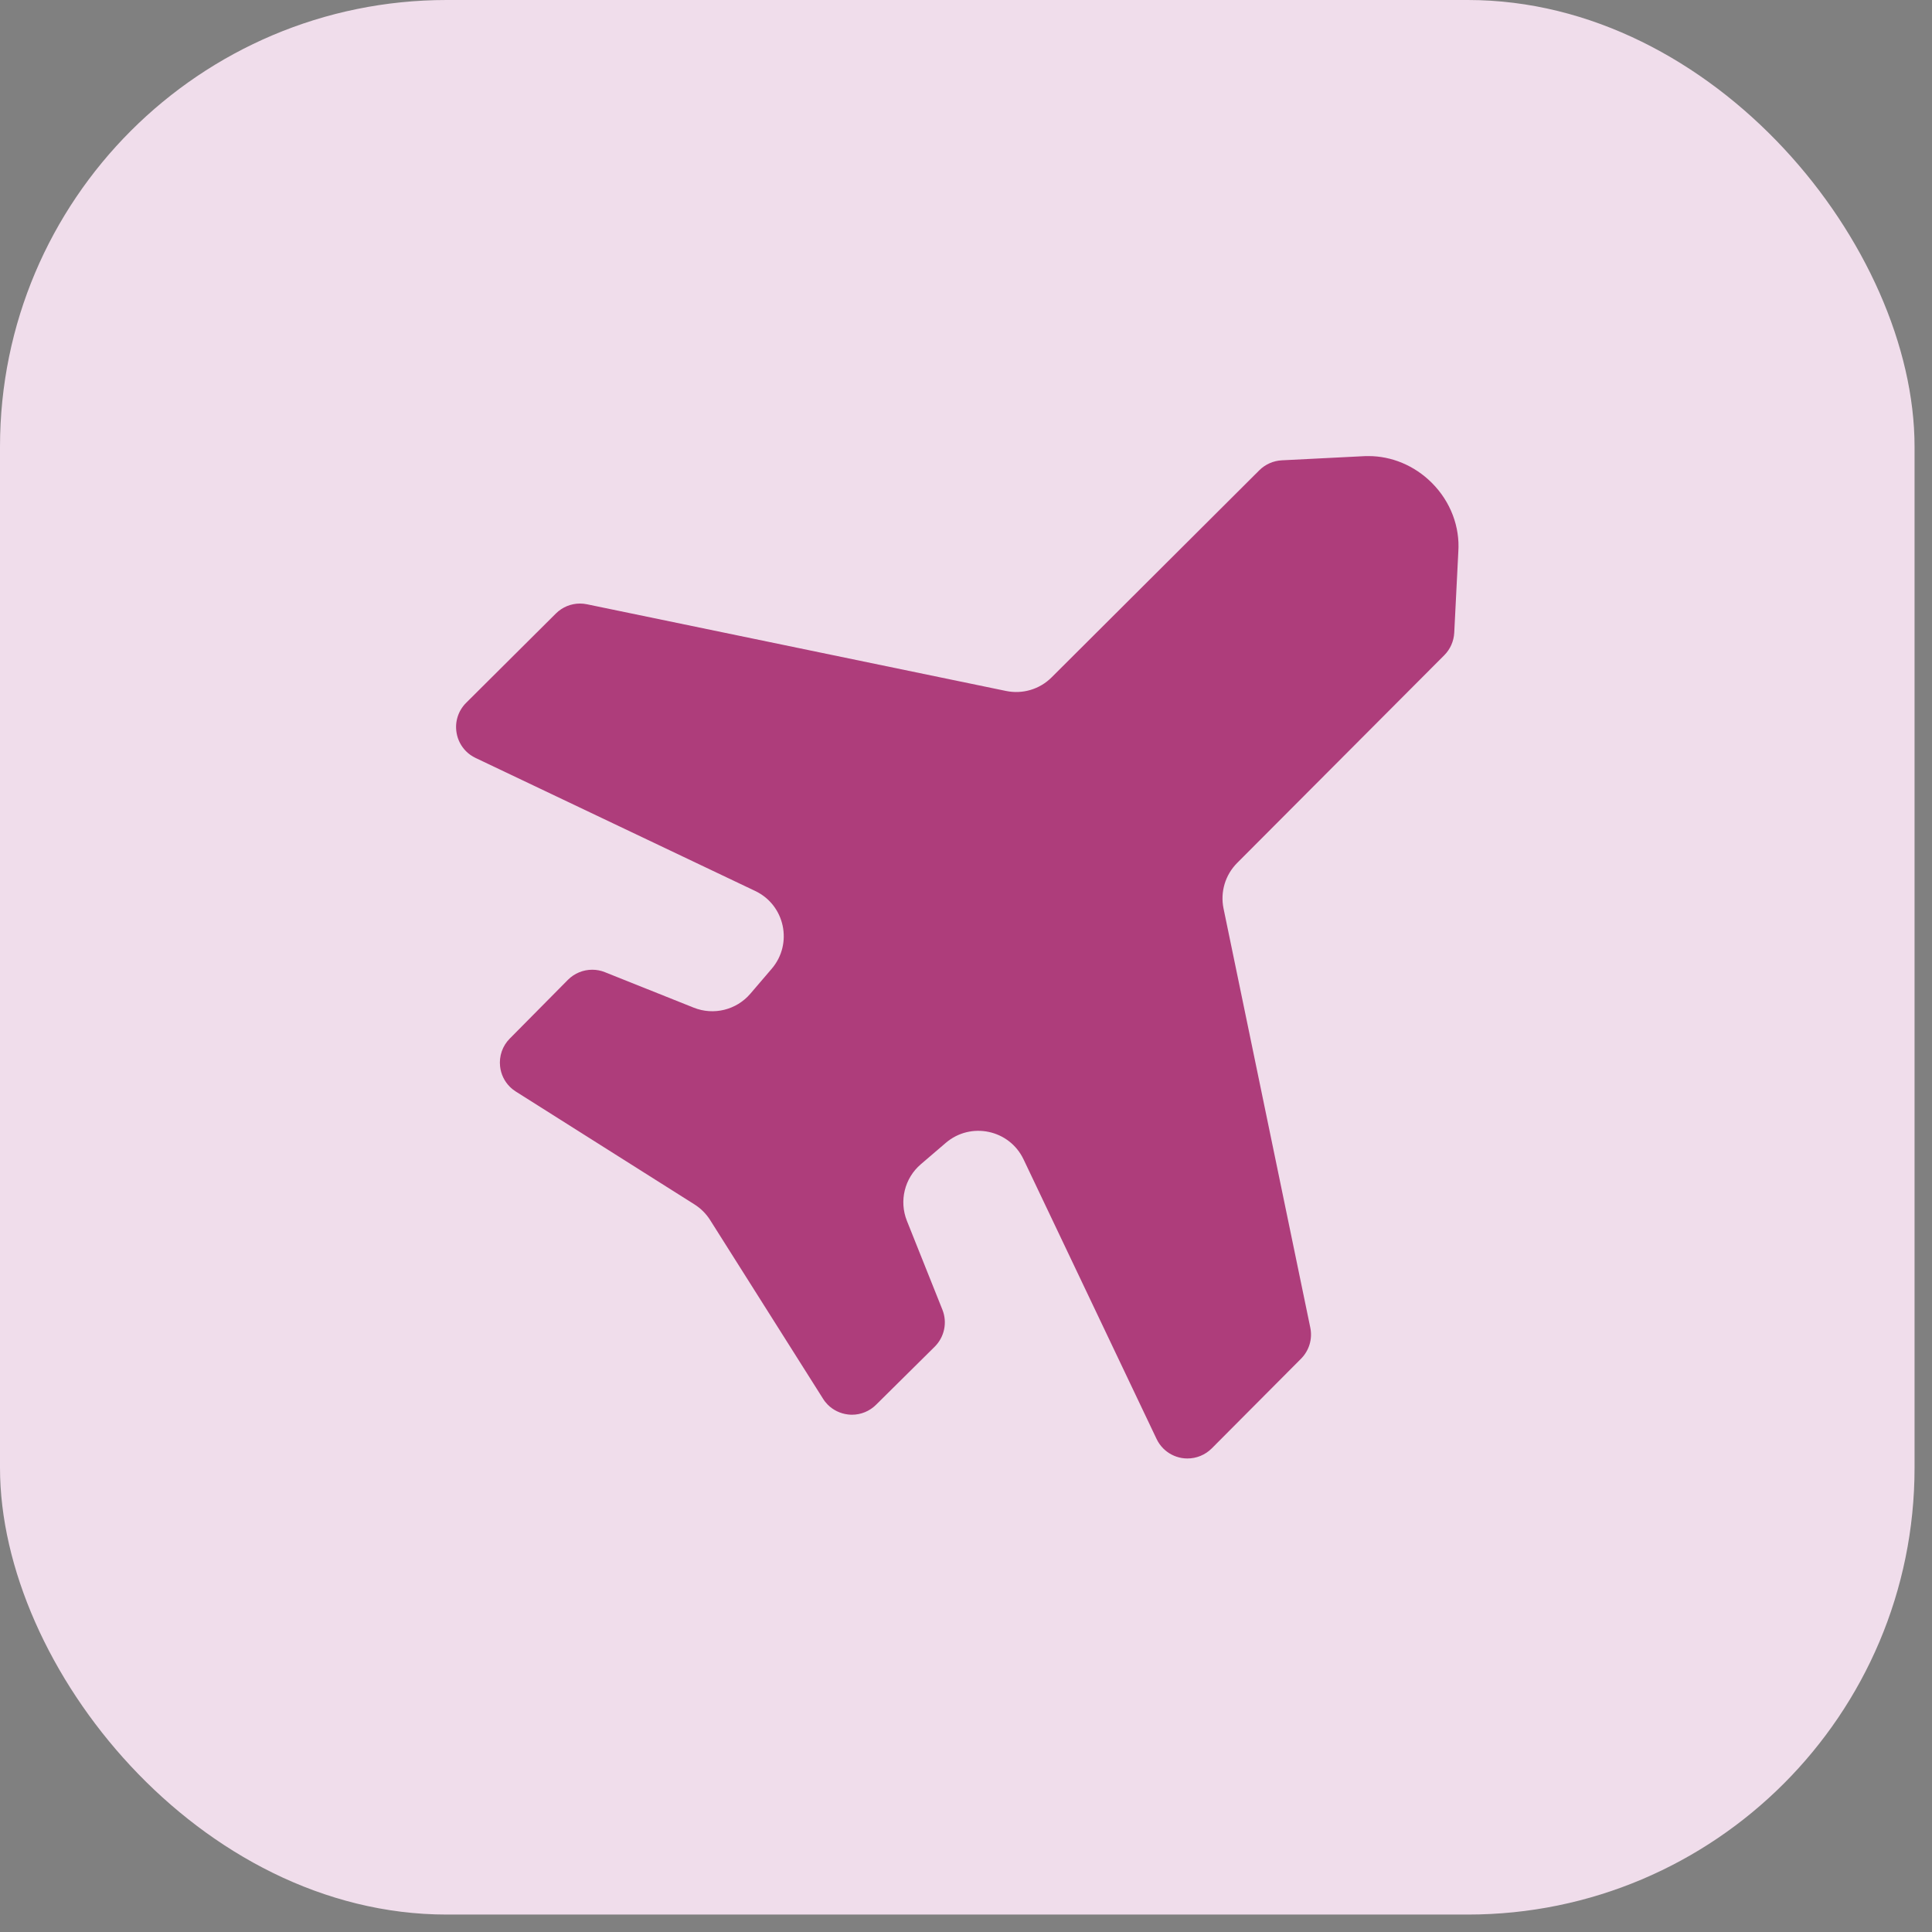 <svg width="73" height="73" viewBox="0 0 73 73" fill="none" xmlns="http://www.w3.org/2000/svg"><rect x="0" y="0" width="73" height="73" fill="#808080" stroke="none"/><rect width="72.341" height="72.341" rx="16.88" fill="#FCE7F6" fill-opacity="0.9"/><path opacity="0.8" d="M51.71 17.233C51.662 17.233 51.612 17.233 51.564 17.235L48.432 17.393C48.112 17.41 47.811 17.543 47.584 17.768L39.733 25.596C39.283 26.045 38.637 26.237 38.014 26.108L22.177 22.832C22.09 22.814 22.003 22.805 21.915 22.805C21.576 22.805 21.248 22.938 21.004 23.181L17.612 26.557C17.314 26.854 17.179 27.277 17.252 27.691C17.296 27.957 17.423 28.199 17.61 28.386C17.713 28.489 17.835 28.576 17.97 28.639L28.535 33.665C29.66 34.2 29.969 35.657 29.159 36.604L28.351 37.548C27.824 38.163 26.964 38.375 26.212 38.074L22.855 36.733C22.7 36.67 22.537 36.641 22.377 36.641C22.038 36.641 21.706 36.774 21.458 37.023L19.262 39.242C18.985 39.519 18.852 39.907 18.896 40.297C18.929 40.591 19.06 40.86 19.265 41.064C19.332 41.132 19.408 41.191 19.489 41.243L26.243 45.51C26.48 45.66 26.682 45.861 26.832 46.099L31.099 52.852C31.149 52.934 31.21 53.008 31.276 53.076C31.481 53.281 31.751 53.412 32.045 53.446C32.093 53.451 32.143 53.455 32.191 53.455C32.529 53.455 32.856 53.322 33.1 53.08L35.319 50.883C35.686 50.517 35.801 49.967 35.608 49.485L34.267 46.129C33.967 45.377 34.178 44.517 34.794 43.99L35.736 43.183C36.682 42.373 38.14 42.682 38.675 43.807L43.701 54.371C43.765 54.506 43.852 54.628 43.954 54.73C44.14 54.916 44.382 55.044 44.65 55.09C44.722 55.103 44.796 55.108 44.868 55.108C45.208 55.108 45.539 54.974 45.785 54.728L49.16 51.338C49.465 51.031 49.598 50.59 49.509 50.164L46.231 34.328C46.102 33.705 46.295 33.059 46.744 32.608L54.573 24.756C54.798 24.53 54.931 24.227 54.948 23.909L55.102 20.848C55.166 19.911 54.815 18.958 54.1 18.243C53.441 17.584 52.574 17.233 51.71 17.233Z" fill="#9E165F"/></svg>